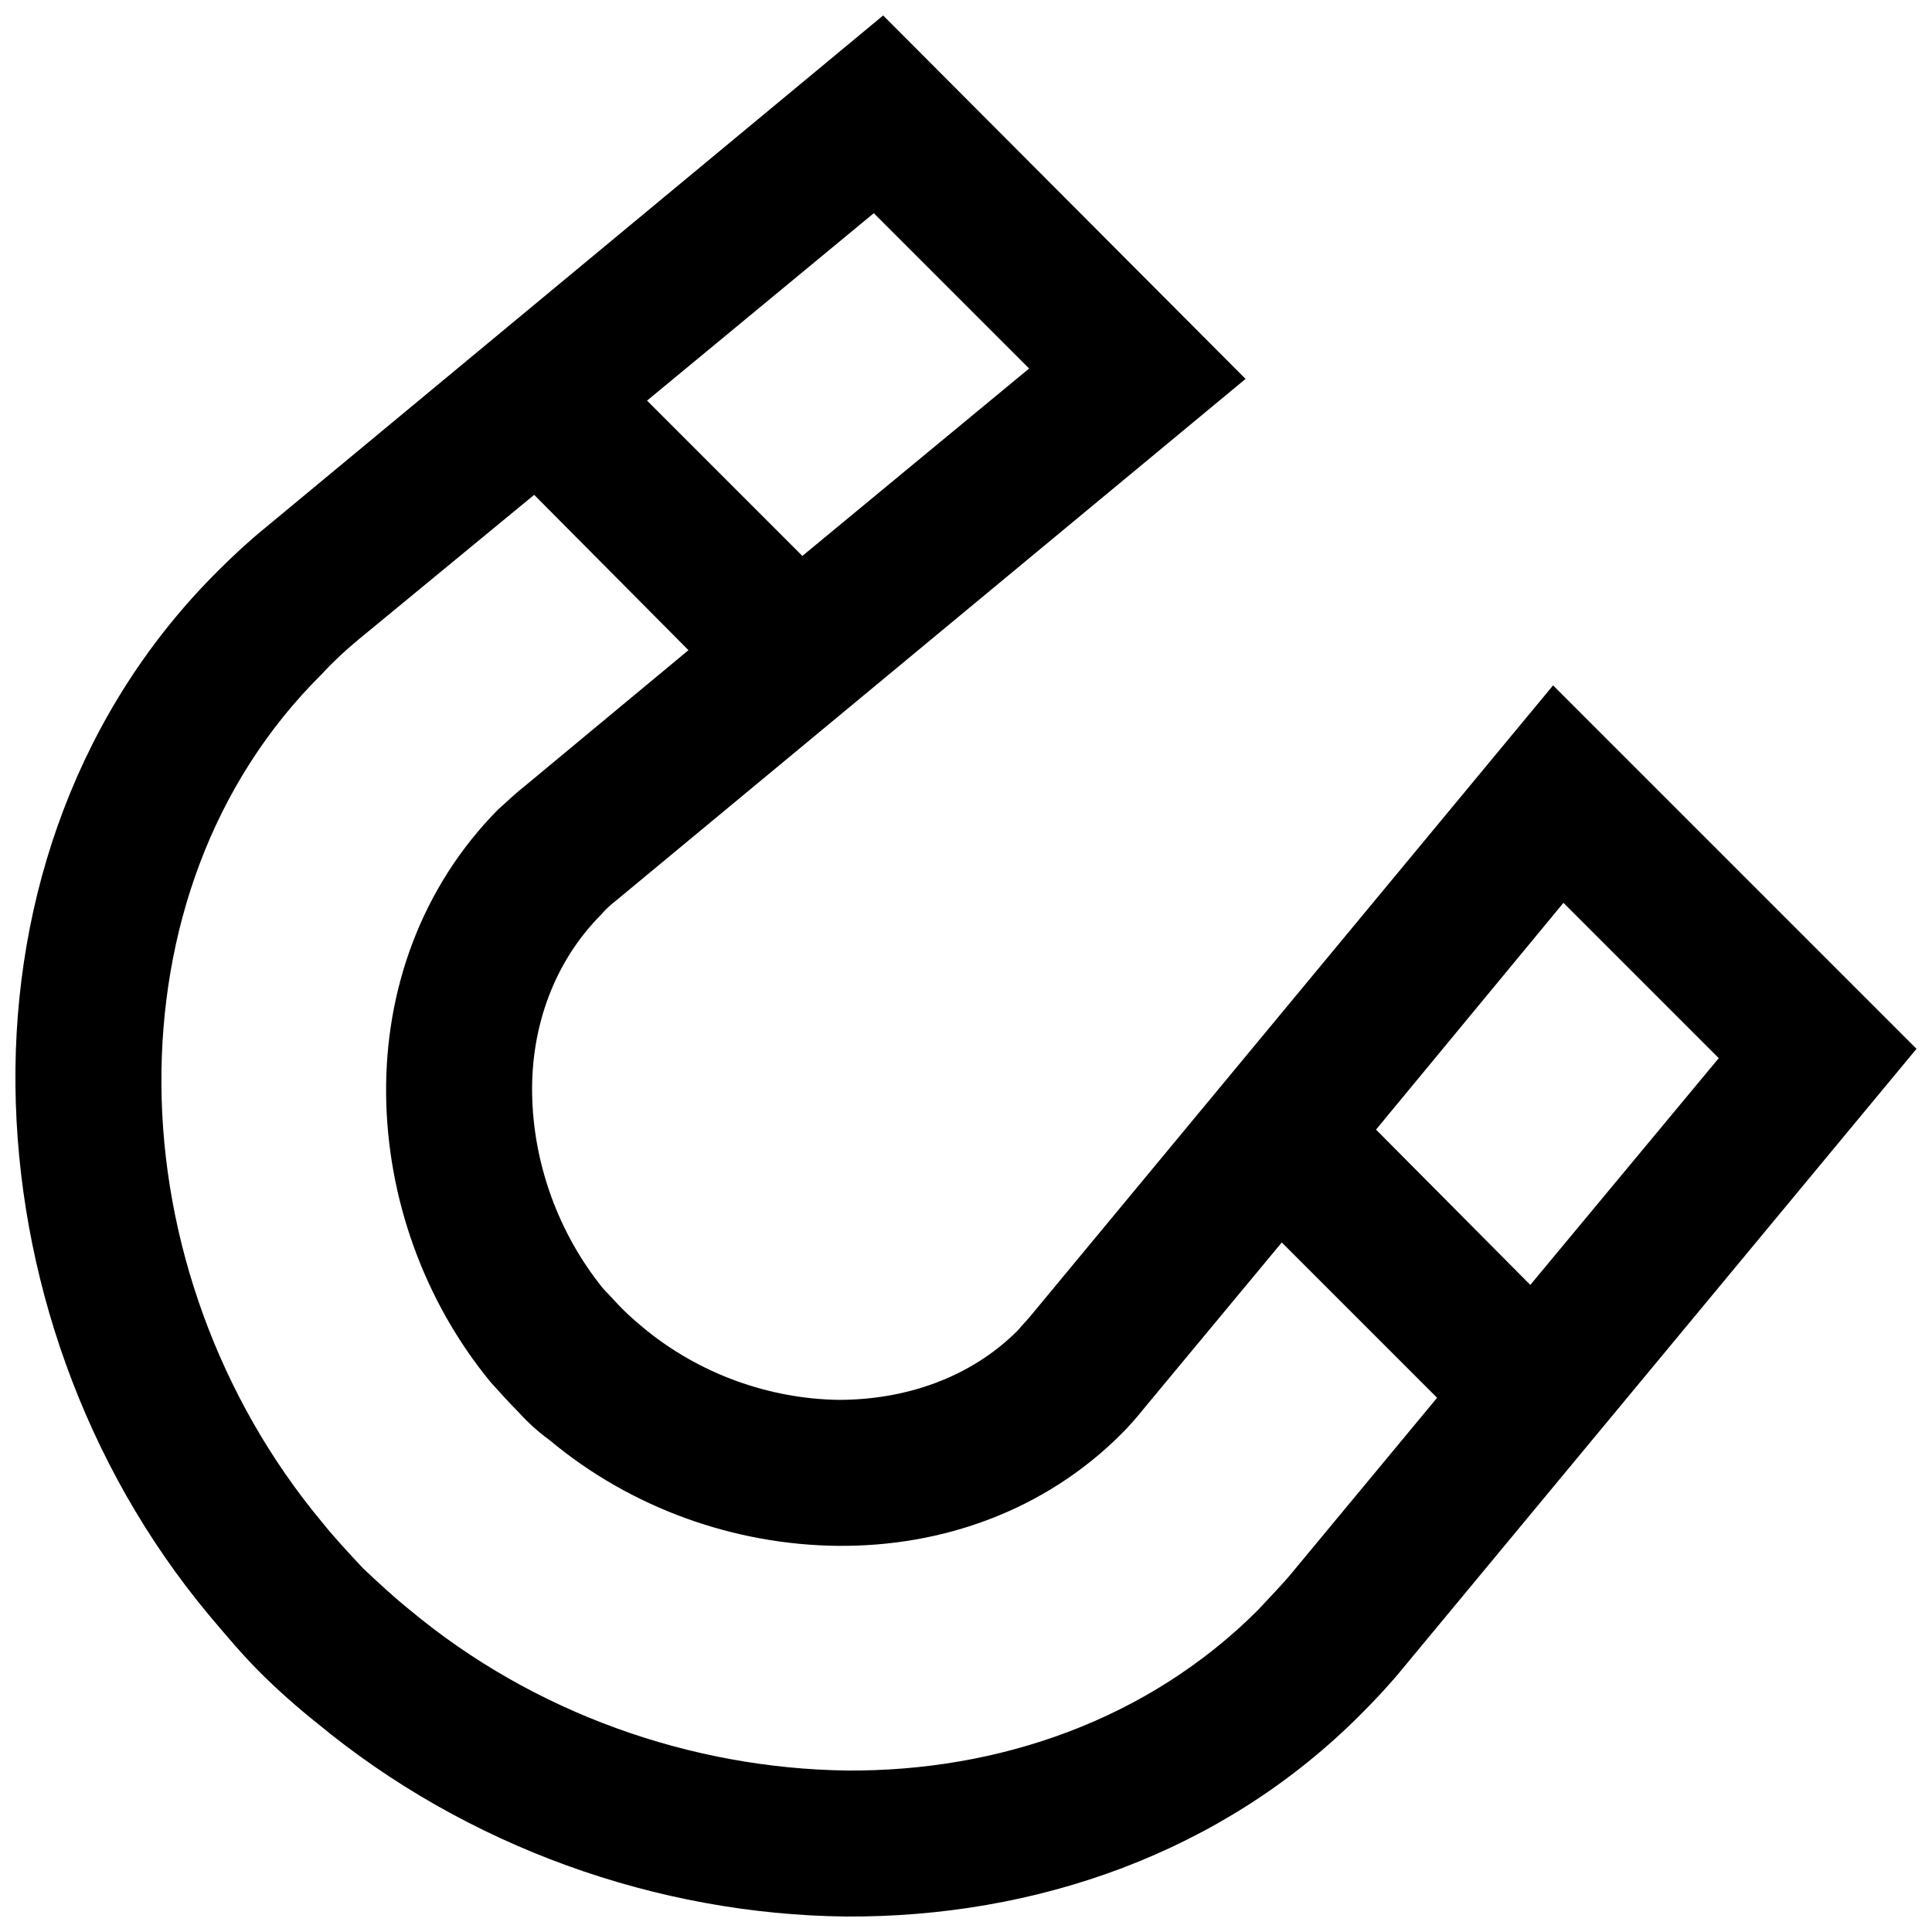 <?xml version="1.0" encoding="UTF-8"?>
<!-- Uploaded to: ICON Repo, www.svgrepo.com, Generator: ICON Repo Mixer Tools -->
<svg width="800px" height="800px" version="1.1" viewBox="144 144 512 512" xmlns="http://www.w3.org/2000/svg">
 <defs>
  <clipPath id="a">
   <path d="m148.09 148.09h503.81v503.81h-503.81z"/>
  </clipPath>
 </defs>
 <g clip-path="url(#a)">
  <path d="m599.49 424.42-41.16-41.16-49.668 60.094 40.887 41.16zm-273.04-108.12-40.887-41.16-46.648 38.418c-3.293 2.742-6.586 5.762-9.605 9.055-29.363 29.086-42.809 68.602-42.531 108.94 0.273 40.887 15.094 82.871 42.531 115.8 3.293 4.117 7.133 8.23 10.977 12.348 4.117 3.84 8.23 7.684 12.348 10.977 32.93 27.441 74.637 41.984 115.8 42.531 40.336 0.273 79.852-13.445 108.94-42.531 3.019-3.293 6.035-6.312 8.781-9.605l38.691-46.648-41.16-41.16-36.223 43.629c-2.195 2.742-4.117 4.938-6.312 7.133-20.305 20.305-47.473 29.91-75.188 29.637-27.168-0.273-54.605-9.879-76.285-27.988-3.019-2.195-5.762-4.664-8.23-7.41-2.469-2.469-4.938-5.215-7.41-7.957-17.836-21.68-27.441-49.117-27.715-76.285-0.273-27.715 9.328-54.883 29.637-75.461 2.195-1.922 4.391-4.117 6.859-6.035l43.629-36.223zm-10.977-66.133 41.16 41.16 60.094-49.668-41.16-41.16zm255.2 90.555 81.223 81.223-135.83 163.82c-3.566 4.391-7.41 8.508-11.25 12.348-36.77 37.043-86.438 54.059-136.65 53.785-49.941-0.547-100.43-18.387-140.22-51.312-5.488-4.391-10.426-8.781-15.094-13.445-4.664-4.664-9.055-9.879-13.445-15.094-33.203-39.789-50.766-90.555-51.312-140.22-0.547-50.215 16.738-99.883 53.785-136.65 3.84-3.84 7.957-7.684 12.348-11.25l163.82-135.83 96.043 96.316-166.57 138.03c-1.371 1.098-2.742 2.195-4.117 3.84-12.621 12.621-18.66 29.91-18.387 47.473 0.273 18.387 6.859 37.043 18.934 51.863 1.645 1.645 3.293 3.566 4.938 5.215 1.922 1.922 3.84 3.566 5.488 4.938 14.816 12.348 33.477 18.934 51.863 19.207 17.562 0 34.848-5.762 47.473-18.387 1.371-1.645 2.742-3.019 3.84-4.391l138.03-166.57z"/>
 </g>
</svg>